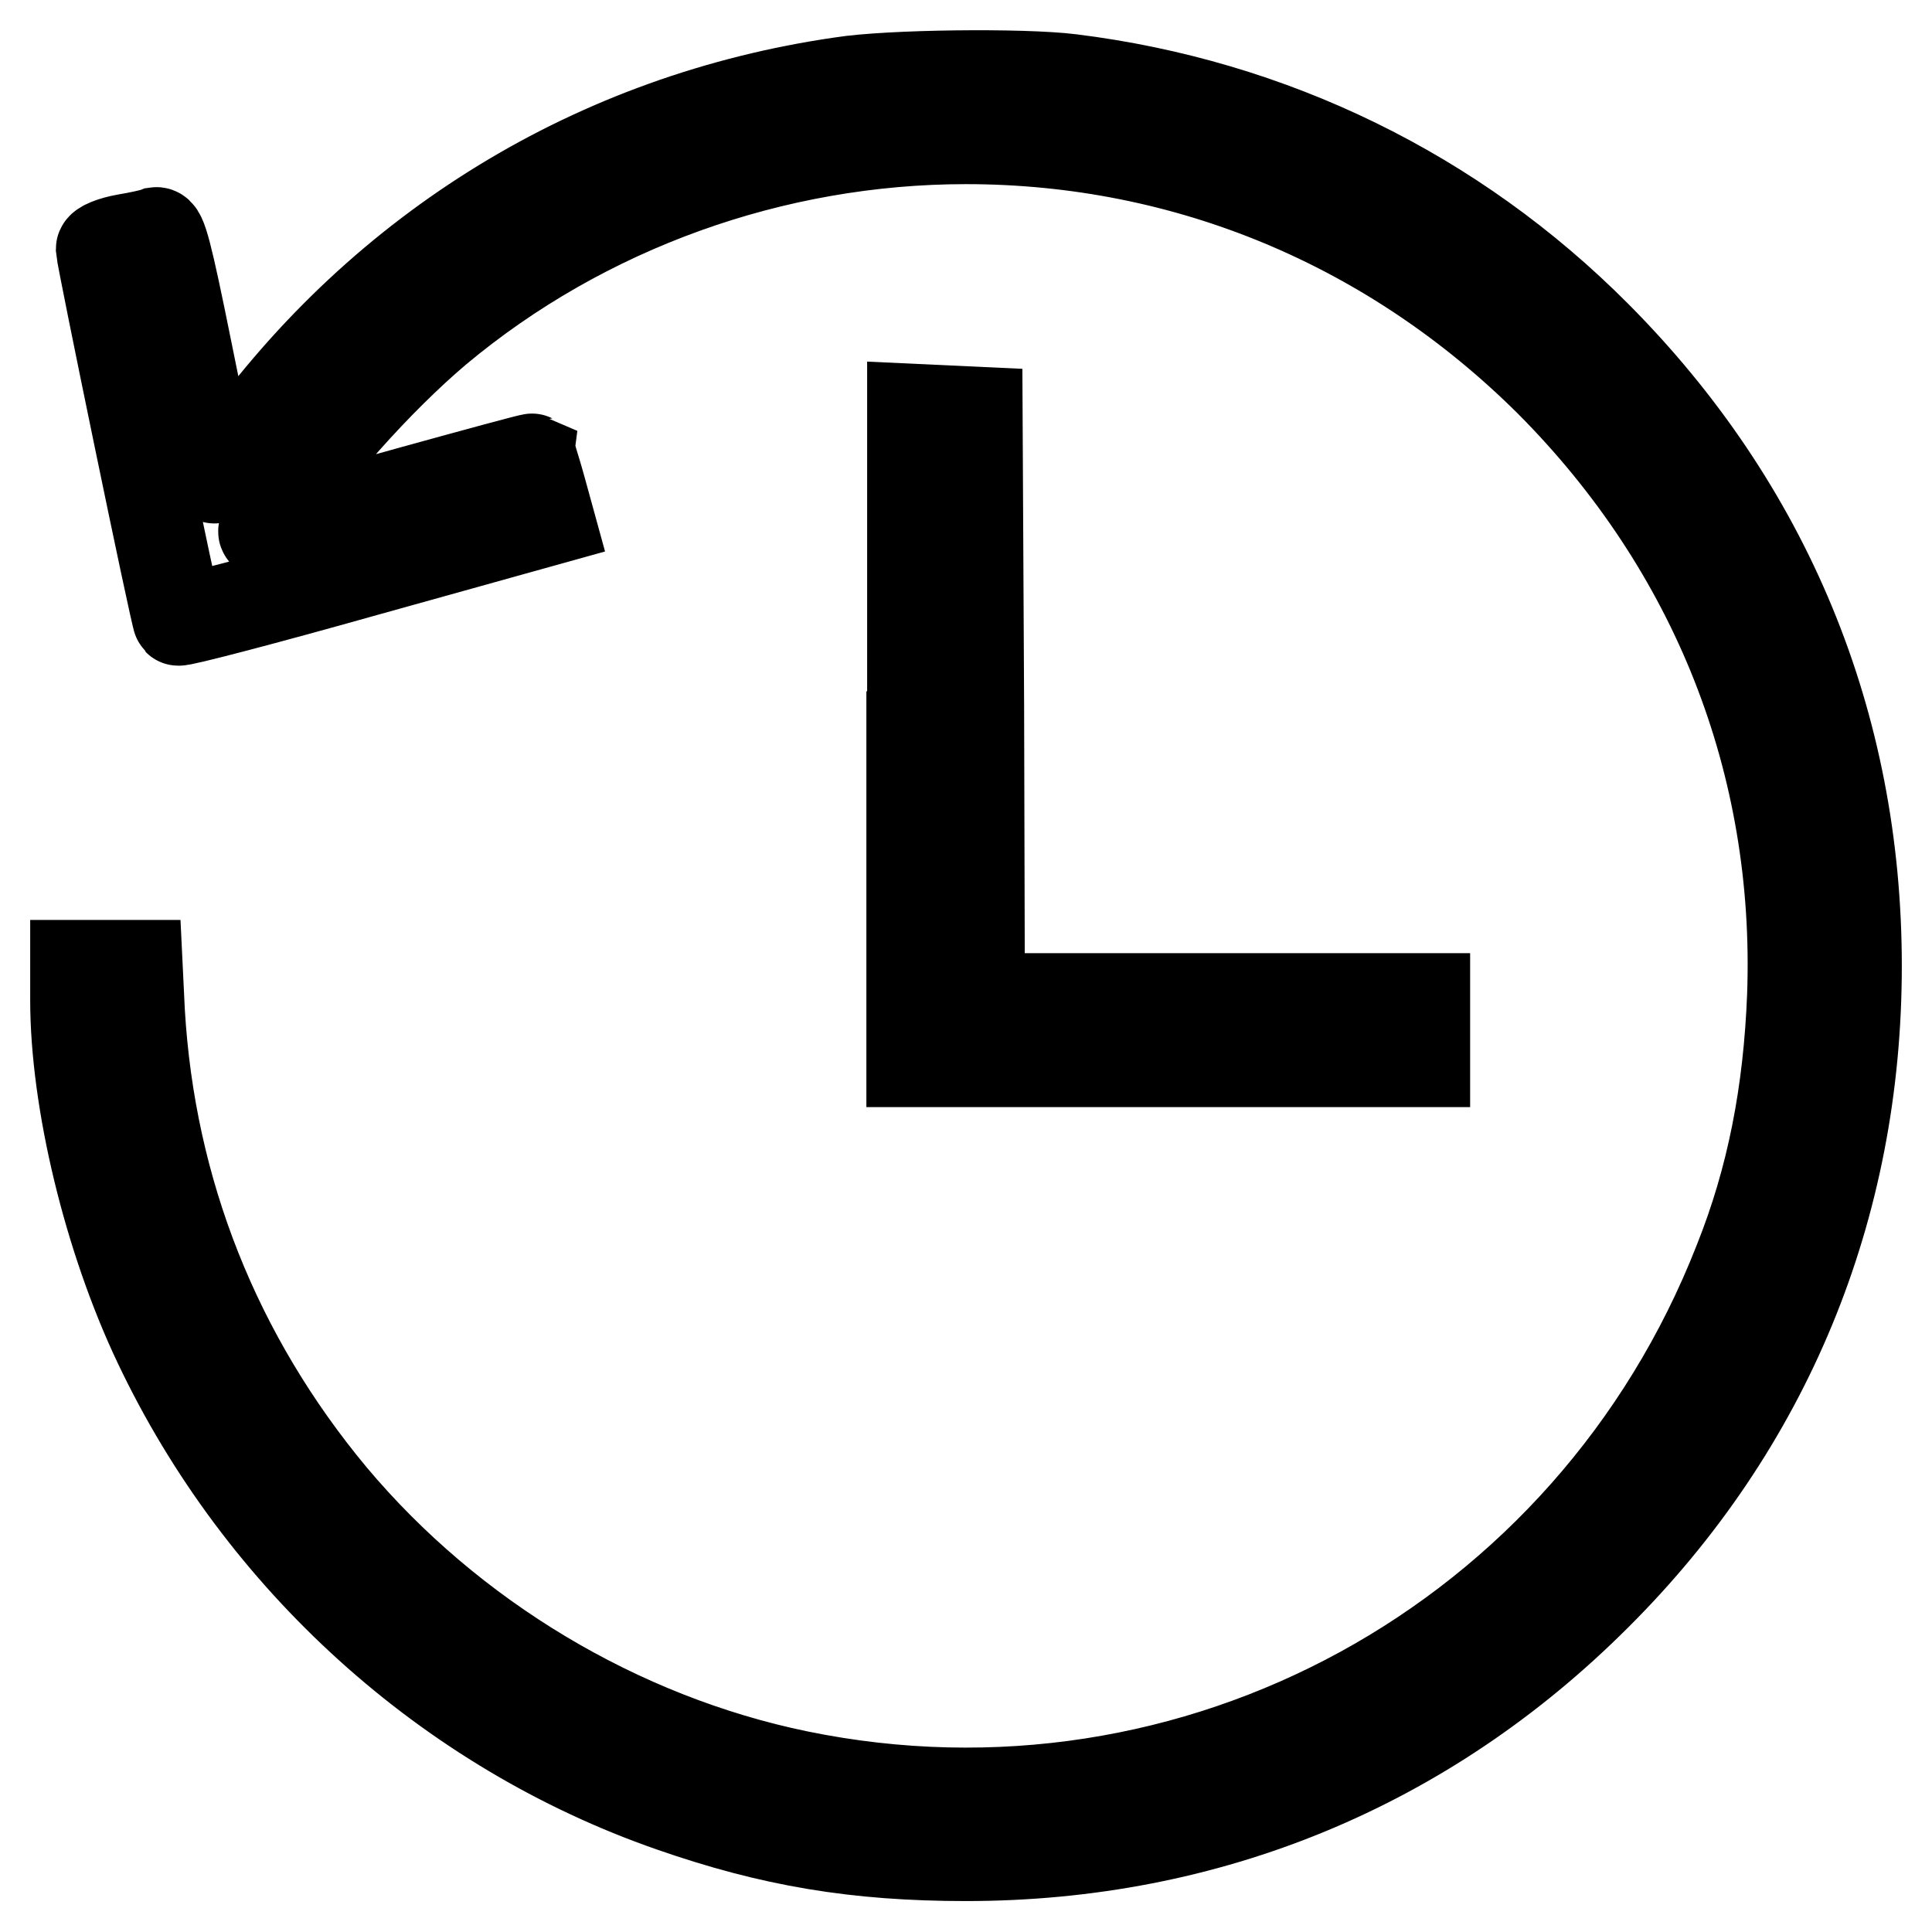 <?xml version="1.0" encoding="utf-8"?>
<!-- Svg Vector Icons : http://www.onlinewebfonts.com/icon -->
<!DOCTYPE svg PUBLIC "-//W3C//DTD SVG 1.1//EN" "http://www.w3.org/Graphics/SVG/1.1/DTD/svg11.dtd">
<svg version="1.1" xmlns="http://www.w3.org/2000/svg" xmlns:xlink="http://www.w3.org/1999/xlink" x="0px" y="0px" viewBox="0 0 256 256" enable-background="new 0 0 256 256" xml:space="preserve">
<g><g><g><path stroke-width="12" fill-opacity="0" stroke="#000000"  d="M111.5,10.9c-32.5,4.7-60.7,22-79.9,48.8c-1.7,2.4-3.2,4-3.3,3.6c-0.2-0.4-1.7-7.8-3.5-16.7c-2.7-13.4-3.4-15.9-4.1-15.8c-0.5,0.2-2.3,0.6-4.1,0.9c-1.7,0.3-3.2,0.9-3.2,1.3c0.1,1.4,9.9,48.9,10.2,49.2c0.2,0.2,11.3-2.7,24.8-6.5l24.4-6.8l-1.1-4c-0.6-2.2-1.2-4-1.2-4.1c-0.2-0.1-30.6,8.3-35,9.7c-0.9,0.3-0.8-0.1,0.5-2.1c4.8-7.7,14.1-18.1,21.9-24.7c19.5-16.3,44.6-25.3,70.1-25.3c29.3,0,56.5,11.4,77.4,32.2c21.9,22,33.2,50.5,32.1,81.3c-0.5,12.9-2.7,24.3-7.1,35.3c-19.7,50.3-72,78.9-124.6,68.1c-23.8-4.9-46.1-18.3-61.8-37c-15.4-18.5-24.1-40.4-25.5-64.2l-0.3-6.2h-4.1H10v4.6c0,13.4,4.4,31.6,11,45.5c13.6,28.7,38.4,51.1,68,61.4c13.2,4.6,24.4,6.5,39,6.5c32.1,0,60.9-11.9,83.5-34.5C234.1,188.9,246,160,246,128c0-32.1-11.9-60.8-34.5-83.5c-18.8-18.9-43-30.7-69.6-34C135.5,9.7,117.7,9.9,111.5,10.9z"/><path stroke-width="12" fill-opacity="0" stroke="#000000"  d="M120.8,97.6v43.1h34h34v-4.2v-4.2h-29.5h-29.5l-0.1-38.9l-0.2-38.8l-4.3-0.2l-4.3-0.2V97.6z"/></g></g></g>
</svg>